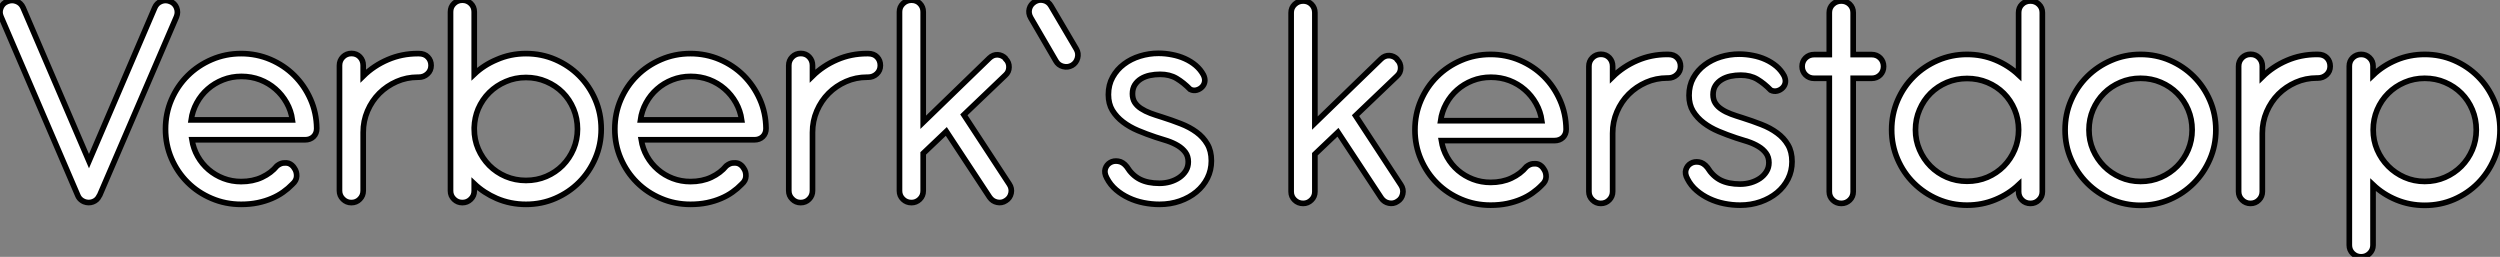<?xml version="1.0" standalone="no"?>
<svg xmlns="http://www.w3.org/2000/svg" viewBox="-0 4.998 442.63 45.474"><rect x="-0" y="4.998" width="442.63" height="45.474" fill="#808080" stroke="none"/><path d="M14.36-1.29L0.78-32.90Q0.42-33.71 0.76-34.51Q1.09-35.31 1.90-35.62L1.90-35.62Q2.72-35.95 3.51-35.64Q4.31-35.34 4.68-34.52L4.68-34.52L16.35-7.34L28-34.52Q28.34-35.31 29.12-35.63Q29.90-35.95 30.72-35.62L30.72-35.62Q31.53-35.31 31.85-34.51Q32.17-33.71 31.84-32.90L31.84-32.90L18.26-1.34L18.17-1.20Q17.81-0.42 17.04-0.14Q16.27 0.14 15.48-0.17L15.48-0.17L15.15-0.34Q14.59-0.70 14.36-1.29L14.36-1.29ZM34.58-11.12L54.60-11.12Q55.52-11.12 56.10-11.68Q56.67-12.24 56.67-13.13L56.67-13.13Q56.64-15.88 55.58-18.28Q54.52-20.69 52.71-22.50Q50.90-24.30 48.47-25.34Q46.03-26.38 43.29-26.38L43.29-26.38Q40.52-26.38 38.08-25.33Q35.64-24.28 33.82-22.47Q32.00-20.66 30.95-18.23Q29.90-15.79 29.90-13.02L29.90-13.02Q29.90-10.25 30.95-7.81Q32.00-5.38 33.82-3.57Q35.64-1.76 38.08-0.73Q40.52 0.31 43.29 0.31L43.29 0.31Q44.88 0.31 46.23 0.03Q47.57-0.25 48.69-0.73Q49.81-1.20 50.72-1.85Q51.63-2.49 52.36-3.25L52.36-3.25Q53.09-3.89 53.12-4.69Q53.14-5.49 52.72-6.08L52.72-6.08Q52.36-6.69 51.74-6.94L51.74-6.94Q51.27-7.08 50.74-7.01Q50.20-6.94 49.64-6.50L49.64-6.50Q48.61-5.24 46.98-4.48Q45.36-3.72 43.29-3.72L43.29-3.72Q41.64-3.72 40.17-4.28Q38.70-4.84 37.53-5.84Q36.37-6.83 35.60-8.19Q34.83-9.55 34.58-11.12L34.58-11.12ZM52.36-14.64L34.44-14.64Q34.66-16.24 35.43-17.65Q36.20-19.07 37.38-20.10Q38.56-21.14 40.08-21.74Q41.61-22.34 43.34-22.34L43.34-22.34Q45.08-22.34 46.62-21.76Q48.16-21.17 49.35-20.13Q50.54-19.10 51.34-17.68Q52.14-16.27 52.36-14.64L52.36-14.64ZM64.90-24.28L64.90-22.40Q66.78-24.25 69.26-25.31Q71.74-26.38 74.56-26.38L74.56-26.38L74.73-26.38Q75.77-26.38 76.34-25.77Q76.92-25.17 76.92-24.28L76.92-24.28Q76.92-23.38 76.27-22.79Q75.63-22.20 74.73-22.20L74.73-22.20L74.56-22.20Q72.58-22.20 70.83-21.43Q69.08-20.66 67.76-19.35Q66.44-18.03 65.67-16.24Q64.90-14.45 64.90-12.43L64.90-12.43L64.90-2.10Q64.90-1.23 64.30-0.62Q63.70 0 62.80 0L62.80 0Q61.94 0 61.32-0.62Q60.70-1.23 60.70-2.10L60.70-2.10L60.70-24.28Q60.70-25.17 61.32-25.79Q61.94-26.40 62.83-26.40L62.83-26.40Q63.73-26.40 64.32-25.79Q64.90-25.17 64.90-24.28L64.90-24.28ZM84.56-3.33L84.56-2.07Q84.56-1.20 83.94-0.60Q83.33 0 82.46 0L82.46 0Q81.59 0 80.98-0.60Q80.36-1.20 80.36-2.07L80.36-2.07L80.36-12.60L80.36-13.02L80.36-13.44L80.36-33.77Q80.36-34.66 80.98-35.25Q81.59-35.84 82.46-35.84L82.46-35.84Q83.33-35.84 83.94-35.25Q84.56-34.66 84.56-33.77L84.56-33.77L84.56-22.74Q86.27-24.36 88.54-25.31L88.54-25.31Q90.97-26.38 93.72-26.38L93.72-26.38Q96.49-26.38 98.91-25.33Q101.33-24.28 103.14-22.47Q104.94-20.66 105.99-18.23Q107.04-15.79 107.04-13.02L107.04-13.02Q107.04-10.28 105.99-7.84Q104.94-5.40 103.14-3.60Q101.33-1.79 98.91-0.74Q96.49 0.31 93.72 0.31L93.72 0.31Q90.97 0.31 88.54-0.73L88.54-0.73Q86.27-1.71 84.56-3.33L84.56-3.33ZM84.56-13.30L84.56-13.02Q84.56-11.14 85.27-9.49Q85.99-7.84 87.22-6.59Q88.45-5.35 90.13-4.63Q91.81-3.92 93.72-3.92L93.72-3.92Q95.65-3.92 97.31-4.63Q98.98-5.35 100.21-6.59Q101.44-7.84 102.14-9.49Q102.84-11.14 102.84-13.02L102.84-13.02Q102.84-14.92 102.14-16.59Q101.44-18.26 100.21-19.49Q98.98-20.72 97.31-21.43Q95.65-22.15 93.72-22.15L93.72-22.15Q91.81-22.15 90.15-21.43Q88.48-20.72 87.23-19.49Q85.99-18.26 85.26-16.58L85.26-16.58Q84.62-15.04 84.56-13.30L84.56-13.30ZM114.13-11.12L134.15-11.12Q135.07-11.12 135.65-11.68Q136.22-12.24 136.22-13.13L136.22-13.13Q136.19-15.88 135.13-18.28Q134.06-20.69 132.26-22.50Q130.45-24.30 128.02-25.34Q125.58-26.38 122.84-26.38L122.84-26.38Q120.06-26.38 117.63-25.33Q115.19-24.28 113.37-22.47Q111.55-20.66 110.50-18.23Q109.45-15.79 109.45-13.02L109.45-13.02Q109.45-10.25 110.50-7.81Q111.55-5.38 113.37-3.57Q115.19-1.76 117.63-0.73Q120.06 0.31 122.84 0.31L122.84 0.31Q124.43 0.31 125.78 0.03Q127.12-0.25 128.24-0.73Q129.36-1.20 130.27-1.85Q131.18-2.49 131.91-3.25L131.91-3.25Q132.64-3.89 132.66-4.69Q132.69-5.49 132.27-6.08L132.27-6.08Q131.91-6.69 131.29-6.94L131.29-6.94Q130.82-7.08 130.28-7.01Q129.75-6.94 129.19-6.50L129.19-6.50Q128.16-5.24 126.53-4.48Q124.91-3.72 122.84-3.72L122.84-3.72Q121.18-3.72 119.71-4.28Q118.24-4.84 117.08-5.84Q115.92-6.83 115.15-8.19Q114.38-9.55 114.13-11.12L114.13-11.12ZM131.91-14.64L113.99-14.64Q114.21-16.24 114.98-17.65Q115.75-19.07 116.93-20.10Q118.10-21.14 119.63-21.74Q121.16-22.34 122.89-22.34L122.89-22.34Q124.63-22.34 126.17-21.76Q127.71-21.17 128.90-20.13Q130.09-19.10 130.89-17.68Q131.68-16.27 131.91-14.64L131.91-14.64ZM144.45-24.28L144.45-22.40Q146.33-24.25 148.81-25.31Q151.28-26.38 154.11-26.38L154.11-26.38L154.28-26.38Q155.32-26.38 155.89-25.77Q156.46-25.17 156.46-24.28L156.46-24.28Q156.46-23.38 155.82-22.79Q155.18-22.20 154.28-22.20L154.28-22.20L154.11-22.20Q152.12-22.20 150.37-21.43Q148.62-20.66 147.31-19.35Q145.99-18.03 145.22-16.24Q144.45-14.45 144.45-12.43L144.45-12.43L144.45-2.10Q144.45-1.23 143.85-0.62Q143.25 0 142.35 0L142.35 0Q141.48 0 140.87-0.62Q140.25-1.23 140.25-2.10L140.25-2.10L140.25-24.28Q140.25-25.17 140.87-25.79Q141.48-26.40 142.38-26.40L142.38-26.40Q143.28-26.40 143.86-25.79Q144.45-25.17 144.45-24.28L144.45-24.28ZM171.25-15.54L178.61-22.57Q179.23-23.13 179.24-23.97Q179.26-24.81 178.67-25.42L178.67-25.42Q178.67-25.48 178.64-25.51L178.64-25.51Q178.05-26.12 177.24-26.17Q176.43-26.21 175.78-25.59L175.78-25.59L164.05-14.22L164.05-33.77Q164.05-34.64 163.46-35.24Q162.88-35.84 161.98-35.84L161.98-35.84Q161.11-35.84 160.48-35.24Q159.85-34.64 159.85-33.77L159.85-33.77L159.85-2.07Q159.85-1.20 160.47-0.60Q161.08 0 161.98 0L161.98 0Q162.82 0 163.44-0.60Q164.05-1.20 164.05-2.07L164.05-2.07L164.05-8.71L168.14-12.60L175.81-0.95Q176.06-0.59 176.40-0.36Q176.74-0.14 177.13-0.06Q177.52 0.03 177.93-0.04Q178.33-0.11 178.70-0.36L178.70-0.36Q179.42-0.81 179.61-1.67Q179.79-2.52 179.28-3.28L179.28-3.28L171.25-15.54ZM187.54-25.09L183.09-32.73Q182.64-33.52 182.85-34.31Q183.06-35.11 183.85-35.59L183.85-35.59Q184.58-36.01 185.40-35.80Q186.23-35.59 186.68-34.80L186.68-34.80L191.16-27.19Q191.60-26.43 191.37-25.58Q191.13-24.72 190.40-24.30L190.40-24.30Q189.64-23.88 188.80-24.11Q187.96-24.33 187.54-25.09L187.54-25.09ZM205.18-11.59L205.18-11.59Q206.25-11.28 207.28-10.93Q208.32-10.58 209.15-10.08Q209.97-9.58 210.48-8.89Q210.98-8.20 210.98-7.22L210.98-7.22Q210.98-6.33 210.55-5.63Q210.11-4.93 209.40-4.44Q208.68-3.95 207.77-3.68Q206.86-3.42 205.88-3.42L205.88-3.42Q203.81-3.42 202.43-4.12Q201.04-4.82 200.09-6.36L200.09-6.36Q199.42-7.20 198.59-7.32Q197.76-7.45 197.15-7.08Q196.53-6.72 196.29-5.99Q196.06-5.26 196.56-4.34L196.56-4.34Q197.18-3.14 198.20-2.27Q199.22-1.40 200.45-0.83Q201.68-0.25 203.08 0.03Q204.48 0.31 205.88 0.31L205.88 0.31Q207.82 0.31 209.50-0.28Q211.18-0.87 212.42-1.90Q213.67-2.94 214.37-4.34Q215.07-5.74 215.07-7.39L215.07-7.39Q215.07-9.16 214.35-10.37Q213.64-11.59 212.44-12.47Q211.23-13.36 209.65-13.97Q208.07-14.59 206.30-15.15L206.30-15.15Q205.21-15.48 204.27-15.83Q203.34-16.18 202.62-16.65Q201.91-17.11 201.50-17.74Q201.10-18.37 201.10-19.26L201.10-19.26Q201.10-20.19 201.52-20.85Q201.94-21.50 202.62-21.92Q203.31-22.34 204.19-22.53Q205.07-22.71 206.00-22.71L206.00-22.71Q207.70-22.71 208.92-21.98Q210.14-21.25 211.32-20.05L211.32-20.05Q211.88-19.77 212.46-19.92Q213.05-20.08 213.44-20.50L213.44-20.50Q213.81-20.89 213.89-21.42Q213.98-21.95 213.67-22.60L213.67-22.60Q213.16-23.55 212.31-24.28Q211.46-25.00 210.39-25.48Q209.33-25.96 208.12-26.19Q206.92-26.43 205.72-26.43L205.72-26.43Q204.04-26.43 202.44-25.94Q200.84-25.45 199.60-24.51Q198.35-23.58 197.60-22.22Q196.84-20.86 196.84-19.12L196.84-19.12Q196.84-17.50 197.55-16.32Q198.27-15.15 199.43-14.27Q200.59-13.38 202.09-12.75Q203.59-12.12 205.18-11.59Z" fill="white" stroke="black" transform="translate(0 0) scale(1 1) translate(-0.595 40.868)"/><path d="M14.20-15.54L21.56-22.57Q22.18-23.13 22.19-23.97Q22.20-24.81 21.62-25.42L21.62-25.42Q21.62-25.48 21.59-25.51L21.59-25.51Q21-26.12 20.19-26.17Q19.38-26.21 18.73-25.59L18.73-25.59L7-14.22L7-33.77Q7-34.64 6.41-35.24Q5.82-35.84 4.93-35.84L4.93-35.84Q4.06-35.84 3.43-35.24Q2.80-34.64 2.80-33.77L2.80-33.77L2.80-2.07Q2.80-1.20 3.42-0.60Q4.03 0 4.93 0L4.93 0Q5.77 0 6.38-0.60Q7-1.20 7-2.07L7-2.07L7-8.71L11.09-12.60L18.76-0.95Q19.01-0.59 19.35-0.36Q19.68-0.14 20.08-0.06Q20.47 0.03 20.87-0.04Q21.28-0.11 21.64-0.36L21.64-0.36Q22.37-0.81 22.55-1.67Q22.74-2.52 22.23-3.28L22.23-3.28L14.20-15.54ZM29.40-11.12L49.42-11.12Q50.34-11.12 50.92-11.68Q51.49-12.24 51.49-13.13L51.49-13.13Q51.46-15.88 50.40-18.28Q49.34-20.69 47.53-22.50Q45.72-24.30 43.29-25.34Q40.85-26.38 38.11-26.38L38.11-26.38Q35.34-26.38 32.90-25.33Q30.46-24.28 28.64-22.47Q26.82-20.66 25.77-18.23Q24.72-15.79 24.72-13.02L24.72-13.02Q24.72-10.25 25.77-7.81Q26.82-5.38 28.64-3.57Q30.46-1.76 32.90-0.73Q35.34 0.31 38.11 0.31L38.11 0.31Q39.70 0.31 41.05 0.03Q42.39-0.25 43.51-0.73Q44.63-1.20 45.54-1.85Q46.45-2.49 47.18-3.25L47.18-3.25Q47.91-3.89 47.94-4.69Q47.96-5.49 47.54-6.08L47.54-6.08Q47.18-6.69 46.56-6.94L46.56-6.94Q46.09-7.08 45.56-7.01Q45.02-6.94 44.46-6.50L44.46-6.50Q43.43-5.24 41.80-4.48Q40.18-3.72 38.11-3.72L38.11-3.72Q36.46-3.72 34.99-4.28Q33.52-4.84 32.35-5.84Q31.19-6.83 30.42-8.19Q29.65-9.55 29.40-11.12L29.40-11.12ZM47.18-14.64L29.26-14.64Q29.48-16.24 30.25-17.65Q31.02-19.07 32.20-20.10Q33.38-21.14 34.90-21.74Q36.43-22.34 38.16-22.34L38.16-22.34Q39.90-22.34 41.44-21.76Q42.98-21.17 44.17-20.13Q45.36-19.10 46.16-17.68Q46.96-16.27 47.18-14.64L47.18-14.64ZM59.72-24.28L59.72-22.40Q61.60-24.25 64.08-25.31Q66.56-26.38 69.38-26.38L69.38-26.38L69.55-26.38Q70.59-26.38 71.16-25.77Q71.74-25.17 71.74-24.28L71.74-24.28Q71.74-23.38 71.09-22.79Q70.45-22.20 69.55-22.20L69.55-22.20L69.38-22.20Q67.40-22.20 65.65-21.43Q63.90-20.66 62.58-19.35Q61.26-18.03 60.49-16.24Q59.72-14.45 59.72-12.43L59.72-12.43L59.72-2.10Q59.72-1.23 59.12-0.62Q58.52 0 57.62 0L57.62 0Q56.76 0 56.14-0.62Q55.52-1.23 55.52-2.10L55.52-2.10L55.52-24.28Q55.52-25.17 56.14-25.79Q56.76-26.40 57.65-26.40L57.65-26.40Q58.55-26.40 59.14-25.79Q59.72-25.17 59.72-24.28L59.72-24.28ZM81.59-11.59L81.59-11.59Q82.66-11.28 83.69-10.93Q84.73-10.58 85.55-10.08Q86.38-9.58 86.88-8.89Q87.39-8.20 87.39-7.22L87.39-7.22Q87.39-6.33 86.95-5.63Q86.52-4.93 85.81-4.44Q85.09-3.95 84.18-3.68Q83.27-3.42 82.29-3.42L82.29-3.42Q80.22-3.42 78.83-4.12Q77.45-4.82 76.50-6.36L76.50-6.36Q75.82-7.20 75.00-7.32Q74.17-7.45 73.56-7.08Q72.94-6.72 72.70-5.99Q72.46-5.26 72.97-4.34L72.97-4.34Q73.58-3.14 74.61-2.27Q75.63-1.40 76.86-0.83Q78.09-0.25 79.49 0.03Q80.89 0.31 82.29 0.31L82.29 0.31Q84.22 0.31 85.90-0.28Q87.58-0.87 88.83-1.90Q90.08-2.94 90.78-4.34Q91.48-5.74 91.48-7.39L91.48-7.39Q91.48-9.16 90.76-10.37Q90.05-11.59 88.84-12.47Q87.64-13.36 86.06-13.97Q84.48-14.59 82.71-15.15L82.71-15.15Q81.62-15.48 80.68-15.83Q79.74-16.18 79.03-16.65Q78.32-17.11 77.91-17.74Q77.50-18.37 77.50-19.26L77.50-19.26Q77.50-20.19 77.92-20.85Q78.34-21.50 79.03-21.92Q79.72-22.34 80.60-22.53Q81.48-22.71 82.40-22.71L82.40-22.71Q84.11-22.71 85.33-21.98Q86.55-21.25 87.72-20.05L87.72-20.05Q88.28-19.77 88.87-19.92Q89.46-20.08 89.85-20.50L89.85-20.50Q90.22-20.89 90.30-21.42Q90.38-21.95 90.08-22.60L90.08-22.60Q89.57-23.55 88.72-24.28Q87.86-25.00 86.80-25.48Q85.74-25.96 84.53-26.19Q83.33-26.43 82.12-26.43L82.12-26.43Q80.44-26.43 78.85-25.94Q77.25-25.45 76.01-24.51Q74.76-23.58 74.00-22.22Q73.25-20.86 73.25-19.12L73.25-19.12Q73.25-17.50 73.96-16.32Q74.68-15.15 75.84-14.27Q77-13.38 78.50-12.75Q80.00-12.12 81.59-11.59ZM102.31-26.35L102.31-33.77Q102.31-34.66 101.70-35.25Q101.08-35.84 100.21-35.84L100.21-35.84Q99.32-35.84 98.70-35.25Q98.08-34.66 98.08-33.77L98.08-33.77L98.08-26.35L95.40-26.35Q94.50-26.35 93.88-25.75Q93.27-25.14 93.27-24.25L93.27-24.25Q93.27-23.38 93.88-22.76Q94.50-22.15 95.40-22.15L95.40-22.15L98.08-22.15L98.08-2.07Q98.08-1.20 98.70-0.60Q99.32 0 100.21 0L100.21 0Q101.08 0 101.70-0.60Q102.31-1.20 102.31-2.07L102.31-2.07L102.31-22.15L105.59-22.15Q106.48-22.15 107.09-22.75Q107.69-23.35 107.69-24.25L107.69-24.25Q107.69-25.14 107.09-25.75Q106.48-26.35 105.59-26.35L105.59-26.35L102.31-26.35ZM135.80-2.07L135.80-33.77Q135.80-34.66 135.18-35.25Q134.57-35.84 133.70-35.84L133.70-35.84Q132.80-35.84 132.20-35.25Q131.60-34.66 131.60-33.77L131.60-33.77L131.60-22.76Q129.81-24.44 127.47-25.41Q125.13-26.38 122.47-26.38L122.47-26.38Q119.73-26.38 117.29-25.33Q114.86-24.28 113.04-22.47Q111.22-20.66 110.17-18.23Q109.12-15.79 109.12-13.02L109.12-13.02Q109.12-10.28 110.17-7.84Q111.22-5.40 113.04-3.60Q114.86-1.79 117.29-0.74Q119.73 0.31 122.47 0.31L122.47 0.31Q125.13 0.31 127.47-0.66Q129.81-1.62 131.60-3.30L131.60-3.30L131.60-2.07Q131.60-1.20 132.20-0.60Q132.80 0 133.70 0L133.70 0Q134.57 0 135.18-0.60Q135.80-1.20 135.80-2.07L135.80-2.07ZM113.34-13.02L113.34-13.02Q113.34-14.92 114.06-16.59Q114.77-18.26 116.00-19.49Q117.24-20.72 118.90-21.42Q120.57-22.12 122.47-22.12L122.47-22.12Q124.40-22.12 126.07-21.42Q127.74-20.72 128.97-19.49Q130.20-18.26 130.90-16.59Q131.60-14.92 131.60-13.02L131.60-13.02Q131.60-11.14 130.90-9.49Q130.20-7.84 128.97-6.59Q127.74-5.35 126.07-4.63Q124.40-3.92 122.47-3.92L122.47-3.92Q120.57-3.92 118.90-4.63Q117.24-5.35 116.00-6.59Q114.77-7.84 114.06-9.49Q113.34-11.14 113.34-13.02ZM144.06-13.02L144.06-13.02Q144.06-14.92 144.77-16.59Q145.49-18.26 146.72-19.49Q147.95-20.72 149.62-21.43Q151.28-22.15 153.19-22.15L153.19-22.15Q155.12-22.15 156.79-21.43Q158.45-20.72 159.68-19.49Q160.92-18.26 161.62-16.59Q162.32-14.92 162.32-13.02L162.32-13.02Q162.32-11.14 161.62-9.49Q160.92-7.84 159.68-6.59Q158.45-5.35 156.79-4.62Q155.12-3.89 153.19-3.89L153.19-3.89Q151.28-3.89 149.62-4.62Q147.95-5.35 146.72-6.59Q145.49-7.84 144.77-9.49Q144.06-11.14 144.06-13.02ZM139.83-13.02L139.83-13.02Q139.83-10.25 140.88-7.83Q141.93-5.40 143.75-3.58Q145.57-1.76 148.01-0.71Q150.44 0.34 153.19 0.34L153.19 0.34Q155.96 0.34 158.38-0.71Q160.80-1.76 162.61-3.58Q164.42-5.40 165.47-7.83Q166.52-10.25 166.52-13.02L166.52-13.02Q166.52-15.79 165.47-18.23Q164.42-20.66 162.61-22.47Q160.80-24.28 158.38-25.33Q155.96-26.38 153.19-26.38L153.19-26.38Q150.44-26.38 148.01-25.33Q145.57-24.28 143.75-22.47Q141.93-20.66 140.88-18.23Q139.83-15.79 139.83-13.02ZM174.75-24.28L174.75-22.40Q176.62-24.25 179.10-25.31Q181.58-26.38 184.41-26.38L184.41-26.38L184.58-26.38Q185.61-26.38 186.19-25.77Q186.76-25.17 186.76-24.28L186.76-24.28Q186.76-23.38 186.12-22.79Q185.47-22.20 184.58-22.20L184.58-22.20L184.41-22.20Q182.42-22.20 180.67-21.43Q178.92-20.66 177.60-19.35Q176.29-18.03 175.52-16.24Q174.75-14.45 174.75-12.43L174.75-12.43L174.75-2.10Q174.75-1.23 174.15-0.62Q173.54 0 172.65 0L172.65 0Q171.78 0 171.16-0.62Q170.55-1.23 170.55-2.10L170.55-2.10L170.55-24.28Q170.55-25.17 171.16-25.79Q171.78-26.40 172.68-26.40L172.68-26.40Q173.57-26.40 174.16-25.79Q174.75-25.17 174.75-24.28L174.75-24.28ZM194.35-22.71L194.35-24.30Q194.35-25.20 193.73-25.79Q193.12-26.38 192.25-26.38L192.25-26.38Q191.38-26.38 190.76-25.79Q190.15-25.20 190.15-24.30L190.15-24.30L190.15 7.39Q190.15 8.26 190.76 8.86Q191.38 9.46 192.25 9.46L192.25 9.46Q193.12 9.46 193.73 8.86Q194.35 8.26 194.35 7.39L194.35 7.39L194.35-3.30Q196.14-1.60 198.49-0.63Q200.84 0.34 203.50 0.34L203.50 0.34Q206.28 0.34 208.70-0.71Q211.12-1.76 212.93-3.58Q214.73-5.40 215.78-7.83Q216.83-10.25 216.83-13.02L216.83-13.02Q216.83-15.79 215.78-18.23Q214.73-20.66 212.93-22.47Q211.12-24.28 208.70-25.33Q206.28-26.38 203.50-26.38L203.50-26.38Q200.84-26.38 198.49-25.40Q196.14-24.42 194.35-22.71L194.35-22.71ZM194.38-13.02L194.38-13.02Q194.38-14.92 195.09-16.59Q195.80-18.26 197.04-19.49Q198.27-20.72 199.93-21.43Q201.60-22.15 203.50-22.15L203.50-22.15Q205.44-22.15 207.10-21.43Q208.77-20.72 210-19.49Q211.23-18.26 211.93-16.59Q212.63-14.92 212.63-13.02L212.63-13.02Q212.63-11.14 211.93-9.49Q211.23-7.84 210-6.59Q208.77-5.35 207.10-4.62Q205.44-3.89 203.50-3.89L203.50-3.89Q201.60-3.89 199.93-4.62Q198.27-5.35 197.04-6.59Q195.80-7.84 195.09-9.49Q194.38-11.14 194.38-13.02Z" fill="white" stroke="black" transform="translate(226.6 0) scale(1 1) translate(-0.8 41.012)"/></svg>